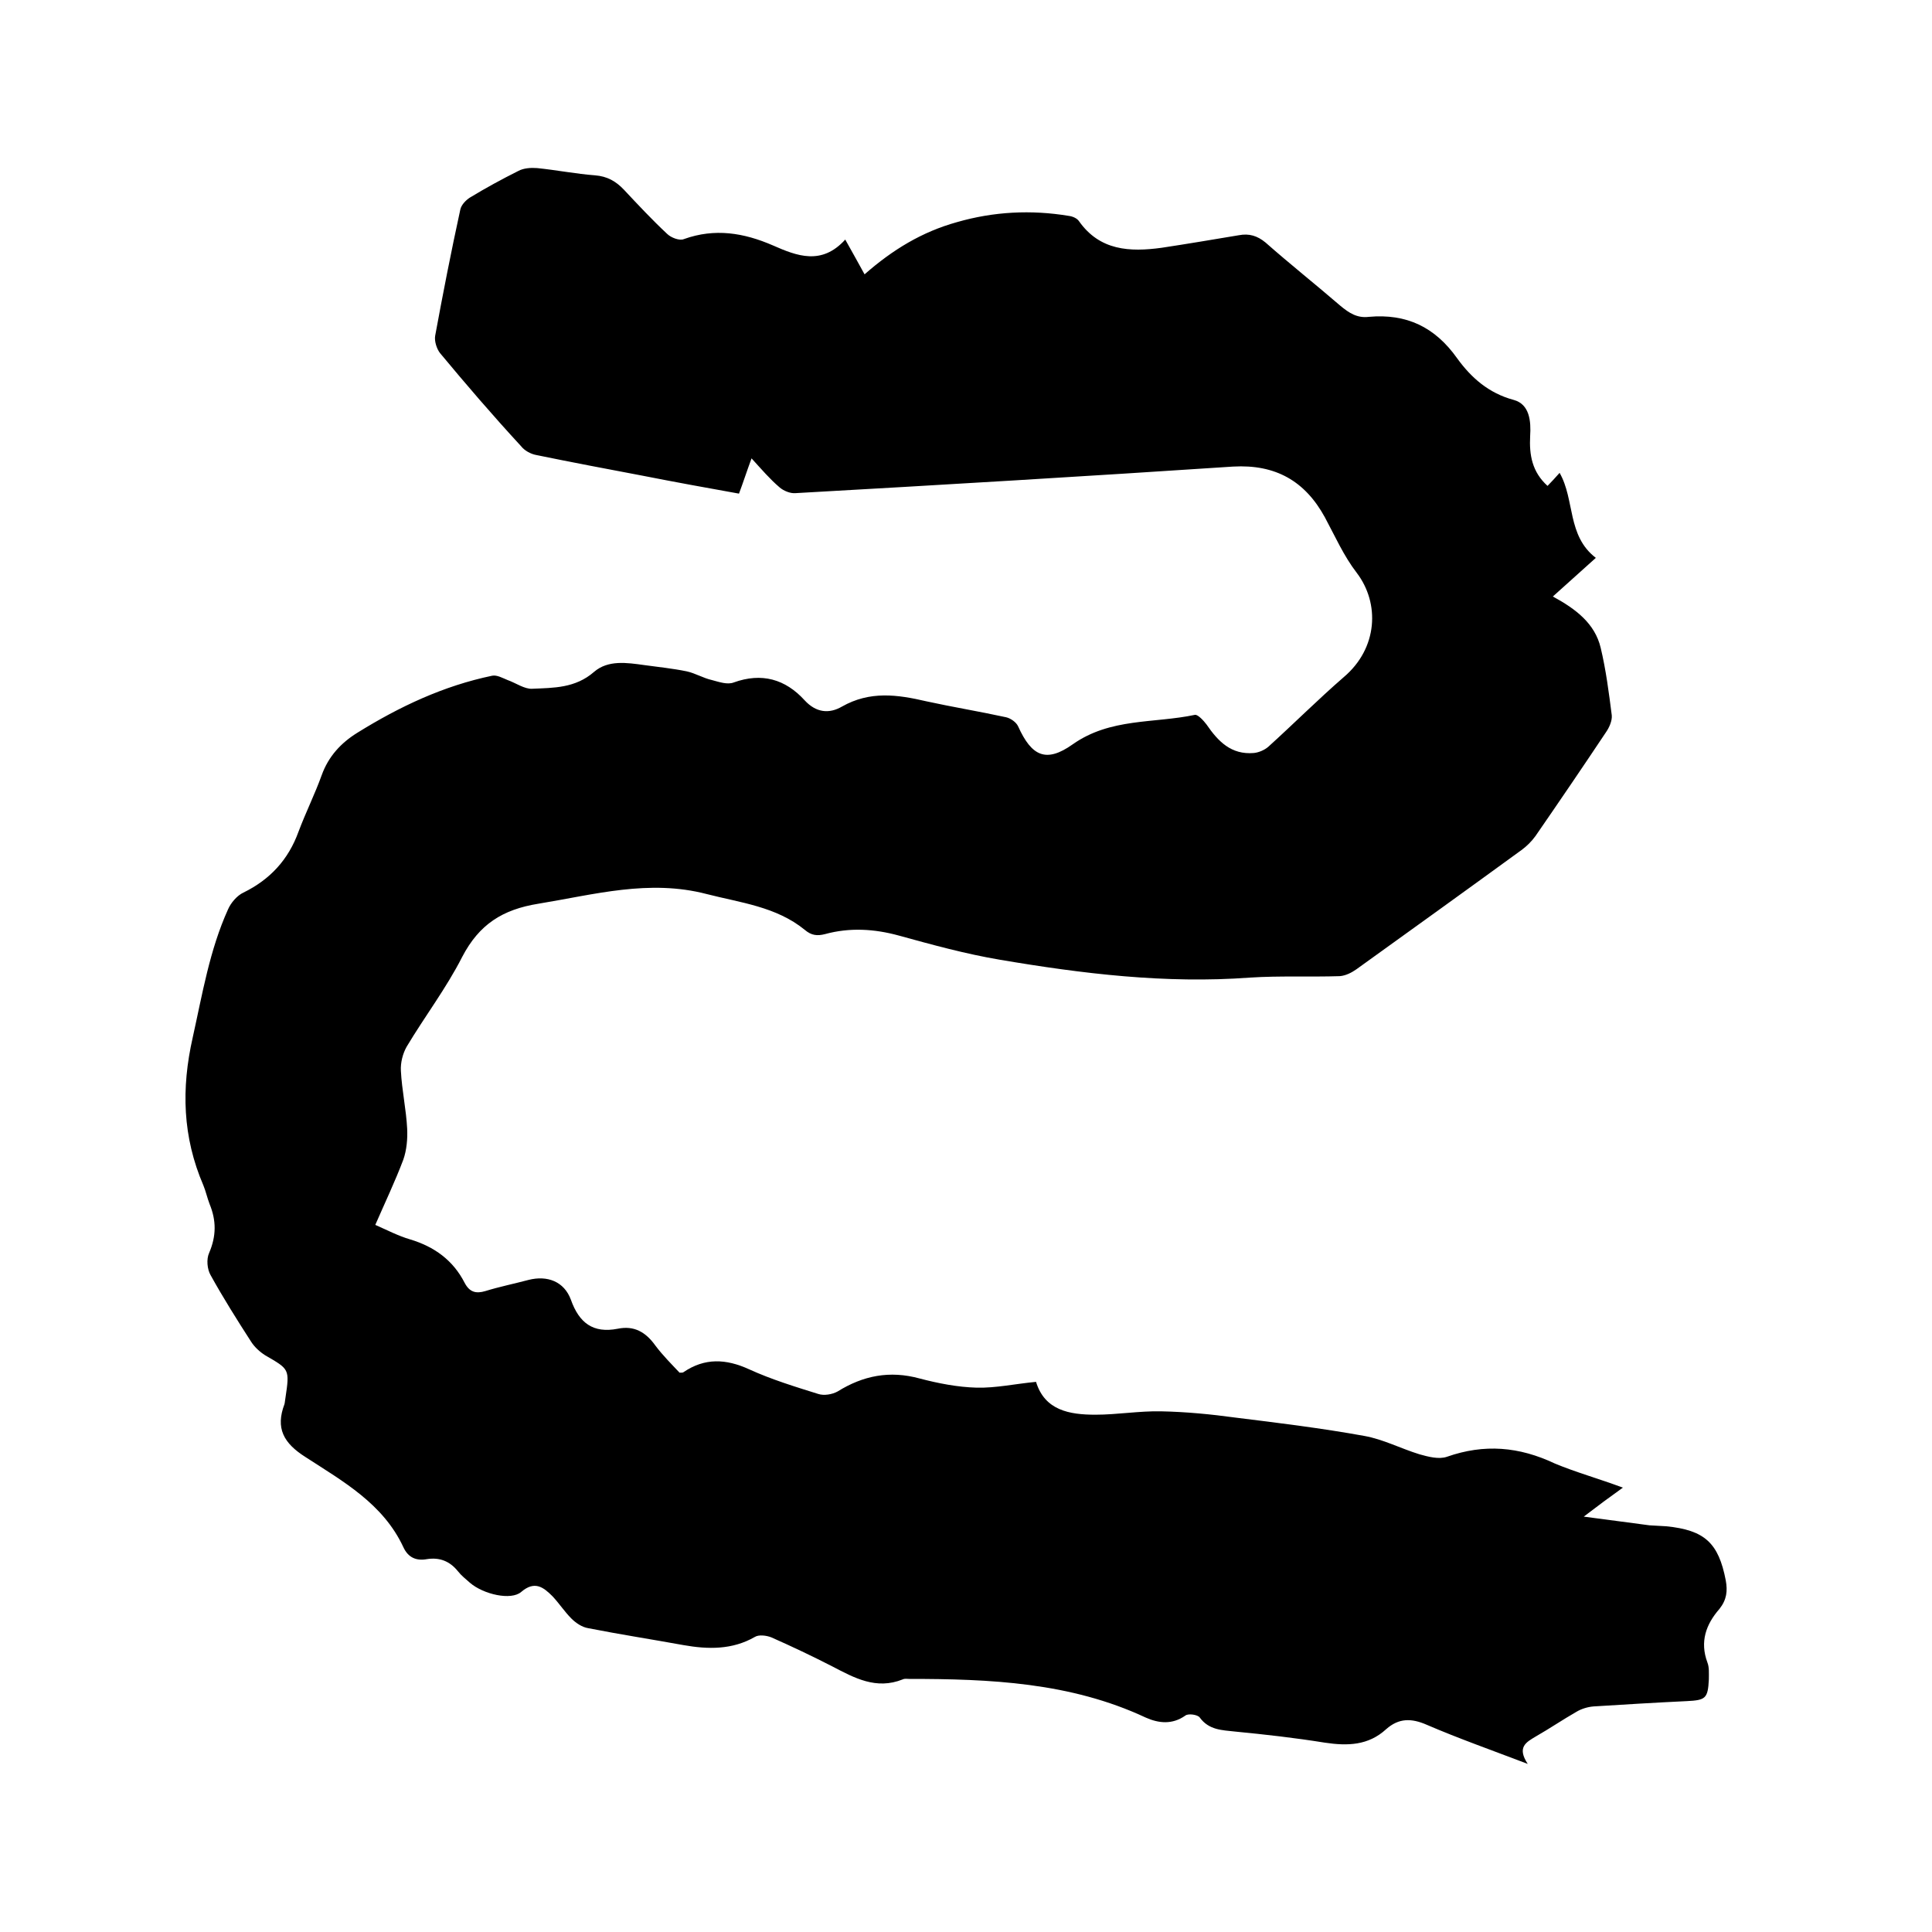 <svg enable-background="new 0 0 400 400" viewBox="0 0 400 400" xmlns="http://www.w3.org/2000/svg"><path d="m336 308c-2.8 2-5.1 3.7-8.1 6 5.1.7 9.3 1.2 13.6 1.8 1.2.1 2.3.1 3.5.2 7.9.8 10.8 3.4 12.3 11.2.4 2.2.2 4-1.3 5.9-2.8 3.2-4.1 6.8-2.5 11.1.4 1 .3 2.3.3 3.5-.2 4-.7 4.3-4.6 4.5-6.4.3-12.9.7-19.3 1.1-1.2.1-2.5.5-3.5 1.1-2.8 1.6-5.6 3.5-8.4 5.1-2 1.2-4 2.2-1.7 5.7-7.6-2.9-14.4-5.3-20.9-8.1-3.2-1.4-5.8-1.4-8.4.9-3.7 3.4-8 3.5-12.7 2.8-6.2-1-12.4-1.7-18.6-2.3-2.7-.3-5.4-.3-7.3-2.9-.4-.6-2.4-.9-3-.4-2.7 1.9-5.5 1.6-8.2.4-15.6-7.3-32.3-8-49-8-.4 0-.9-.1-1.3.1-5.5 2.2-10-.3-14.6-2.7-4.1-2.1-8.3-4.1-12.6-6-1-.4-2.6-.6-3.4-.1-4.7 2.7-9.7 2.6-14.8 1.7-6.6-1.2-13.1-2.2-19.7-3.5-1.3-.2-2.6-1.1-3.5-2-1.4-1.4-2.5-3.1-3.9-4.6-1.9-1.9-3.7-3.3-6.5-.9-2.1 1.8-7.8.5-10.6-1.9-.9-.8-1.8-1.5-2.5-2.4-1.7-2.1-3.8-2.9-6.4-2.5-2.2.4-3.9-.3-4.9-2.5-4.2-9-12.5-13.6-20.2-18.6-4.6-2.9-6.3-6-4.4-11 .1-.4.1-.8.2-1.3.9-6 .8-5.9-4.2-8.8-1.1-.7-2.2-1.7-2.9-2.8-2.9-4.5-5.8-9.1-8.4-13.8-.7-1.2-.9-3.3-.3-4.6 1.5-3.5 1.5-6.7.1-10.1-.5-1.3-.8-2.7-1.3-3.9-4.3-10-4.6-20-2.2-30.6 2-9 3.5-18.1 7.3-26.5.6-1.4 1.9-2.9 3.2-3.5 5.5-2.7 9.3-6.8 11.4-12.6 1.5-4 3.4-7.8 4.8-11.7s4-6.7 7.4-8.8c8.7-5.4 17.8-9.7 27.9-11.8 1-.2 2.2.5 3.2.9 1.7.6 3.5 1.9 5.1 1.8 4.4-.2 8.9-.1 12.8-3.5 2.9-2.5 6.8-1.9 10.4-1.4 2.9.4 5.9.7 8.8 1.3 1.8.4 3.4 1.4 5.2 1.8 1.5.4 3.2 1 4.5.5 5.8-2.1 10.7-.7 14.7 3.7 2.4 2.6 5.1 2.8 7.7 1.3 5.8-3.3 11.5-2.5 17.5-1.1 5.5 1.2 11 2.1 16.5 3.3.9.2 2.1 1 2.5 1.9 2.8 6.2 5.8 7.6 11.3 3.7 7.8-5.5 16.8-4.3 25.3-6.1.6-.1 1.8 1.2 2.4 2 2.4 3.5 5.1 6.3 9.8 5.9 1-.1 2.2-.6 3-1.3 5.3-4.8 10.3-9.8 15.6-14.4 7.1-6 7.5-15.3 2.7-21.6-2.7-3.5-4.5-7.6-6.6-11.5-4.1-7.5-10.2-11-19-10.5-30.2 2-60.4 3.8-90.6 5.5-1.1.1-2.5-.5-3.3-1.2-2-1.7-3.7-3.7-5.8-6-1 2.7-1.7 4.9-2.6 7.3-6.7-1.2-13.3-2.4-19.9-3.7-7.4-1.4-14.8-2.8-22.1-4.3-1.1-.2-2.4-.9-3.1-1.8-5.9-6.4-11.4-12.8-16.8-19.3-.7-.9-1.2-2.5-1-3.6 1.6-8.7 3.3-17.4 5.2-26.1.2-1 1.2-2 2-2.5 3.3-2 6.6-3.8 10-5.5 1.1-.6 2.6-.7 3.9-.6 4 .4 8 1.2 12 1.5 2.5.2 4.3 1.2 6 3 2.9 3.1 5.8 6.2 8.9 9.1.8.8 2.6 1.5 3.5 1.1 6.4-2.3 12.4-1.3 18.4 1.3 5 2.2 10.1 4.2 15-1.2 1.5 2.7 2.7 4.8 4 7.2 5.8-5.1 11.9-8.8 19.1-10.8 7.6-2.2 15.4-2.6 23.2-1.3.8.1 1.7.5 2.1 1.1 4.3 6.1 10.5 6.4 17.1 5.5 5.3-.8 10.6-1.7 16-2.6 2.1-.4 3.8.1 5.5 1.5 5.1 4.5 10.4 8.7 15.5 13.1 1.8 1.5 3.5 2.6 5.9 2.3 7.8-.7 13.7 2.1 18.3 8.6 2.9 4 6.5 7.2 11.7 8.6 3.3.9 3.6 4.4 3.4 7.5-.2 3.9.4 7.4 3.6 10.3.8-.8 1.5-1.6 2.5-2.7 3.2 5.6 1.5 13 7.5 17.6-3.1 2.8-5.8 5.2-8.9 8 4.8 2.6 8.7 5.6 9.9 10.6 1.1 4.6 1.7 9.3 2.3 14 .1 1.1-.5 2.5-1.2 3.5-4.8 7.2-9.7 14.4-14.6 21.5-.8 1.1-1.8 2.1-2.9 2.9-11.4 8.3-22.8 16.5-34.2 24.7-1 .7-2.2 1.3-3.4 1.4-6.2.2-12.4-.1-18.6.3-17.5 1.3-34.7-.8-51.8-3.7-7.1-1.2-14-3.1-20.9-5-5.1-1.4-10.2-1.7-15.3-.3-1.6.4-2.8.3-4.2-.9-5.9-4.8-13.3-5.6-20.3-7.4-11.9-3.1-23.2.1-34.8 2-7.5 1.2-12.3 4.3-15.8 11-3.3 6.5-7.8 12.4-11.5 18.6-.8 1.4-1.3 3.3-1.2 5 .2 4 1.1 8 1.3 12 .1 2.1-.1 4.4-.8 6.4-1.7 4.5-3.8 8.9-5.8 13.5 2.5 1.1 4.8 2.3 7.2 3 5 1.5 8.9 4.3 11.3 9 1 1.9 2.3 2.3 4.3 1.7 2.9-.9 5.9-1.5 8.9-2.3 3.9-1 7.4.3 8.8 4.1 1.7 4.8 4.6 7 9.7 6 3.4-.7 5.8.7 7.8 3.5 1.5 2 3.3 3.8 5 5.6.4 0 .7 0 .8-.1 4.4-3 8.8-2.8 13.6-.6 4.6 2.1 9.5 3.6 14.3 5.1 1.2.4 2.9.1 4-.5 5.3-3.3 10.8-4.4 17-2.7 3.8 1 7.9 1.8 11.8 1.9 4 .1 8-.8 12.3-1.2 1.8 5.9 6.9 6.8 12.3 6.8 4.5 0 9.1-.8 13.6-.7 5.1.1 10.3.6 15.4 1.3 8.9 1.1 17.9 2.2 26.7 3.8 3.9.7 7.5 2.6 11.4 3.8 1.8.5 4 1.1 5.7.5 7.7-2.7 14.9-2.1 22.3 1.4 4.3 1.8 9 3.1 14.1 5z"/></svg>